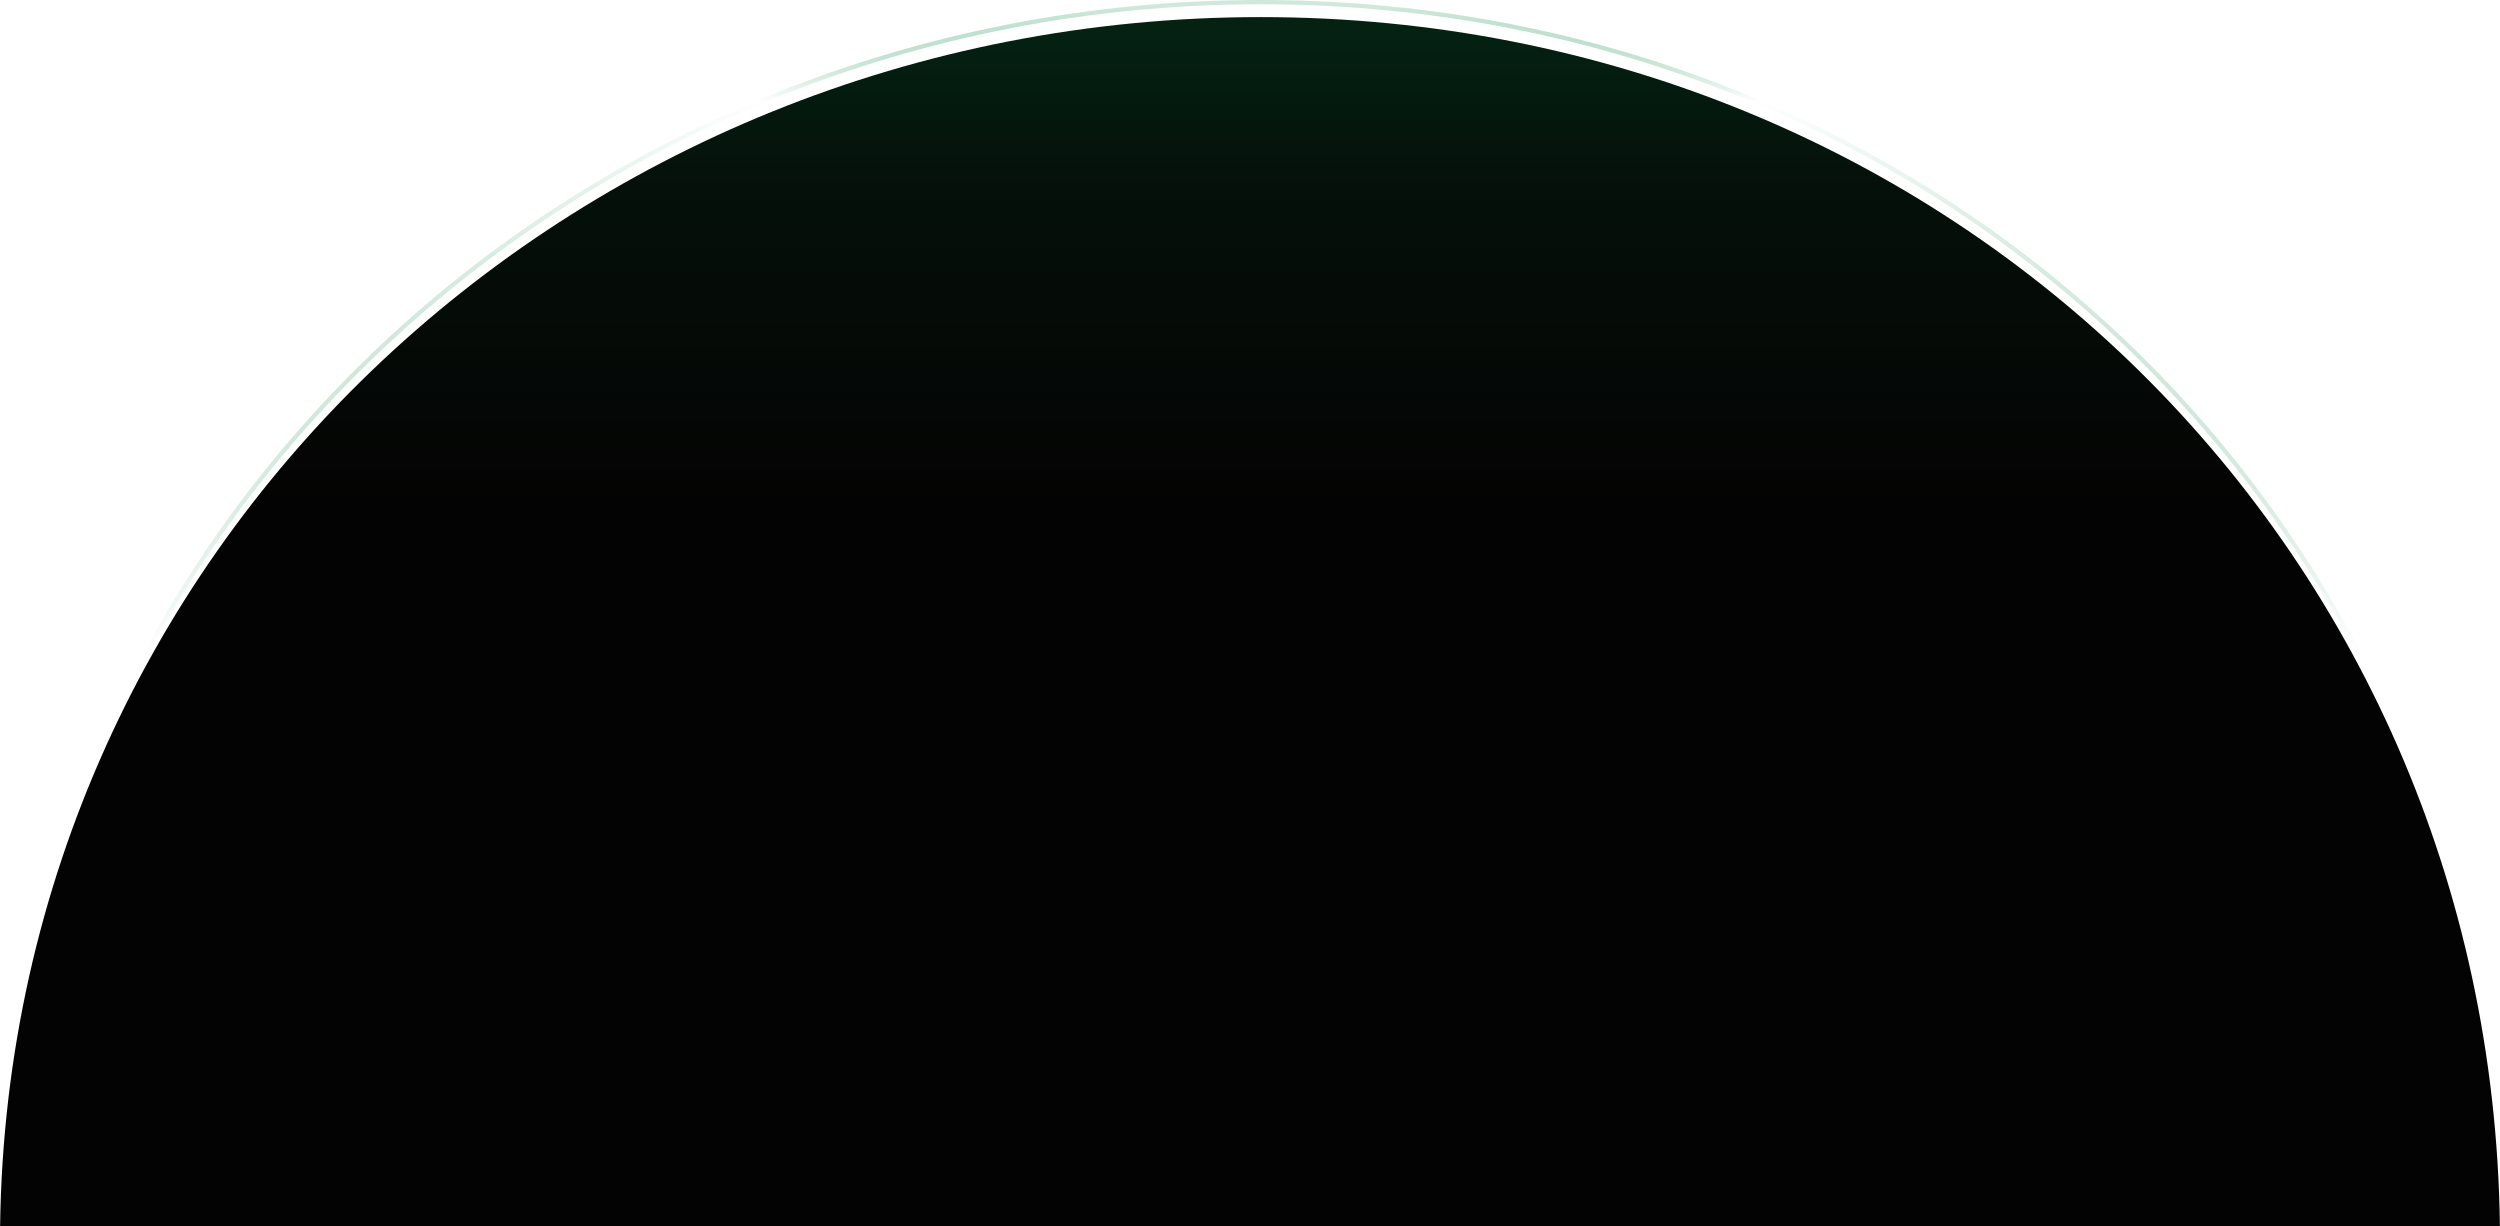 <svg width="1170" height="574" viewBox="0 0 1170 574" fill="none" xmlns="http://www.w3.org/2000/svg">
<g filter="url(#filter0_i_130_2901)">
<path d="M590 0C266.913 0 0 250.413 0 573.5H1170C1170 250.413 913.087 0 590 0Z" fill="url(#paint0_linear_130_2901)"/>
</g>
<path d="M590 1C912.216 1 1168.47 250.464 1169 572.5H1.003C1.553 250.486 267.762 1 590 1Z" stroke="url(#paint1_linear_130_2901)" stroke-width="2"/>
<defs>
<filter id="filter0_i_130_2901" x="0" y="0" width="1170" height="581.5" filterUnits="userSpaceOnUse" color-interpolation-filters="sRGB">
<feFlood flood-opacity="0" result="BackgroundImageFix"/>
<feBlend mode="normal" in="SourceGraphic" in2="BackgroundImageFix" result="shape"/>
<feColorMatrix in="SourceAlpha" type="matrix" values="0 0 0 0 0 0 0 0 0 0 0 0 0 0 0 0 0 0 127 0" result="hardAlpha"/>
<feOffset dy="8"/>
<feGaussianBlur stdDeviation="8.8"/>
<feComposite in2="hardAlpha" operator="arithmetic" k2="-1" k3="1"/>
<feColorMatrix type="matrix" values="0 0 0 0 0.149 0 0 0 0 0.245 0 0 0 0 0.194 0 0 0 0.27 0"/>
<feBlend mode="normal" in2="shape" result="effect1_innerShadow_130_2901"/>
</filter>
<linearGradient id="paint0_linear_130_2901" x1="585" y1="0" x2="585" y2="573.5" gradientUnits="userSpaceOnUse">
<stop offset="0.016" stop-color="#042112"/>
<stop offset="0.138" stop-color="#05100A"/>
<stop offset="0.4" stop-color="#040303"/>
</linearGradient>
<linearGradient id="paint1_linear_130_2901" x1="613.501" y1="3" x2="613.501" y2="1173" gradientUnits="userSpaceOnUse">
<stop stop-color="#3FA46E" stop-opacity="0.25"/>
<stop offset="0.038" stop-color="white"/>
<stop offset="0.258" stop-color="#3FA46E" stop-opacity="0"/>
</linearGradient>
</defs>
</svg>
